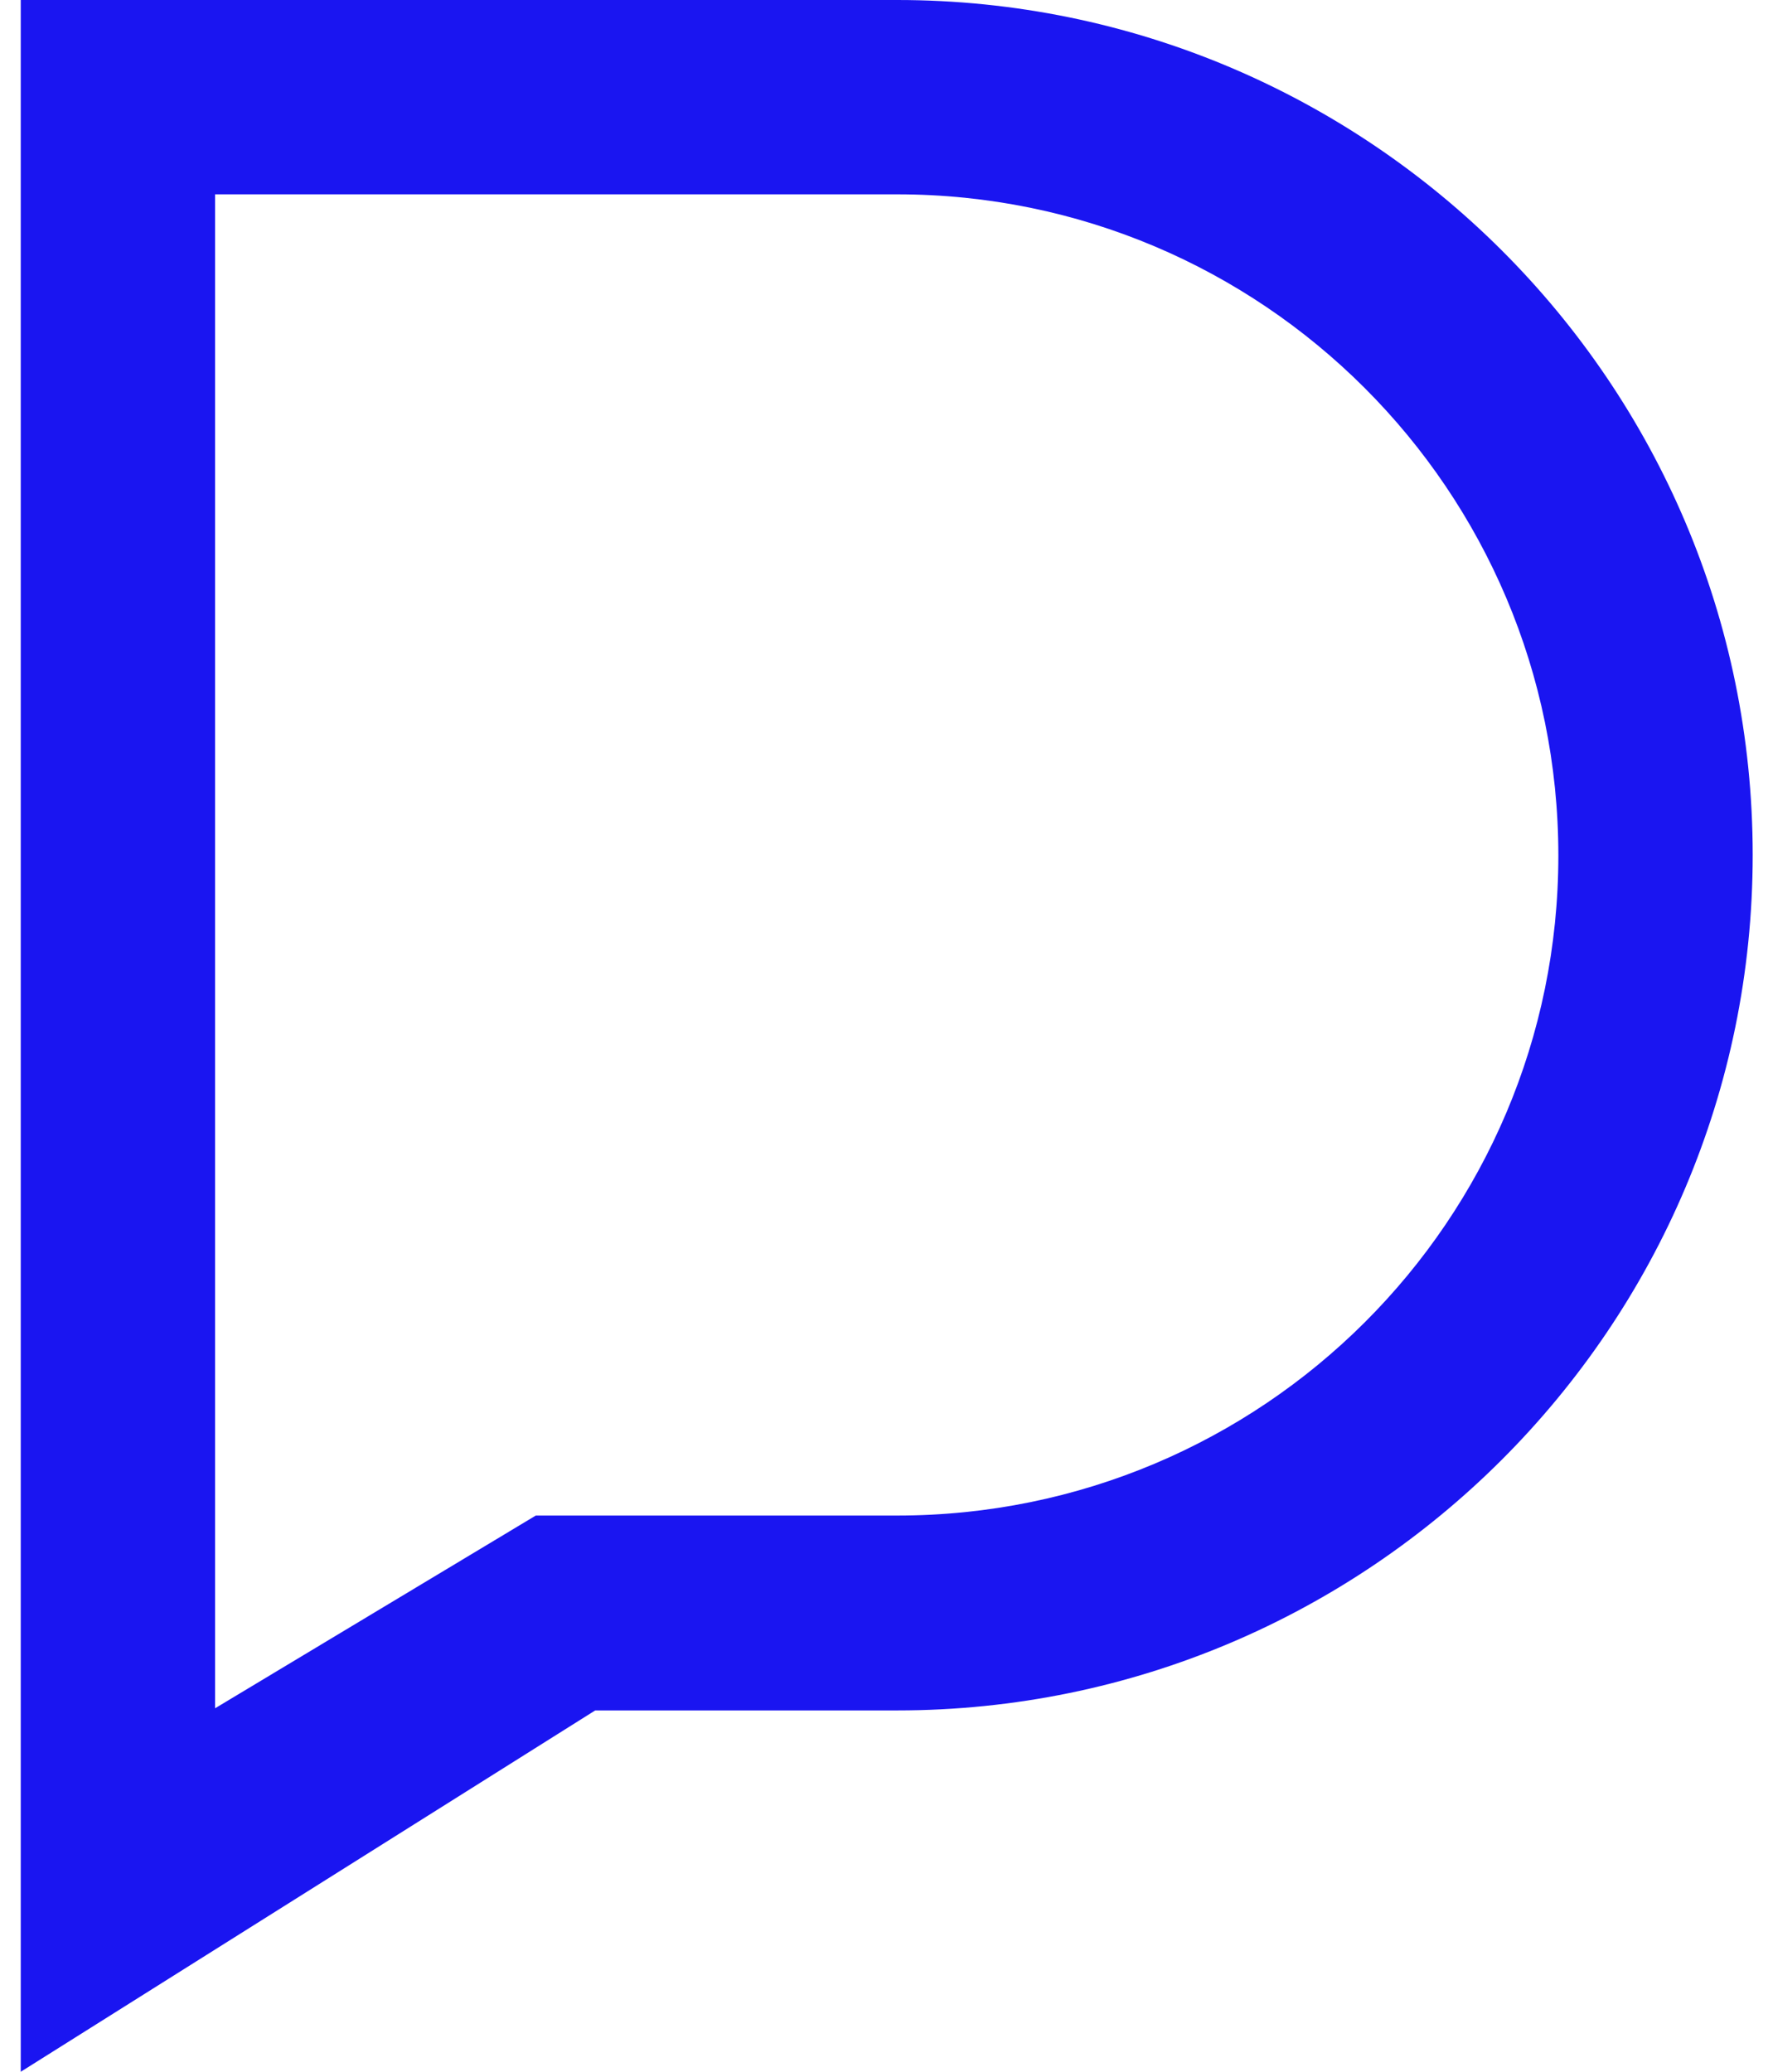 <svg xmlns="http://www.w3.org/2000/svg" width="64" height="75" viewBox="0 0 64 75" fill="none"><path d="M32.476 0H0.751V75L21.546 61.919H32.476C49.55 61.919 63.446 48.043 63.446 30.95C63.446 13.857 49.55 0 32.476 0ZM32.476 54.864H19.395L7.786 61.841V7.035H32.476C45.693 7.035 56.411 17.752 56.411 30.969C56.411 44.186 45.693 54.864 32.476 54.864Z" fill="#1A15F1"></path></svg>